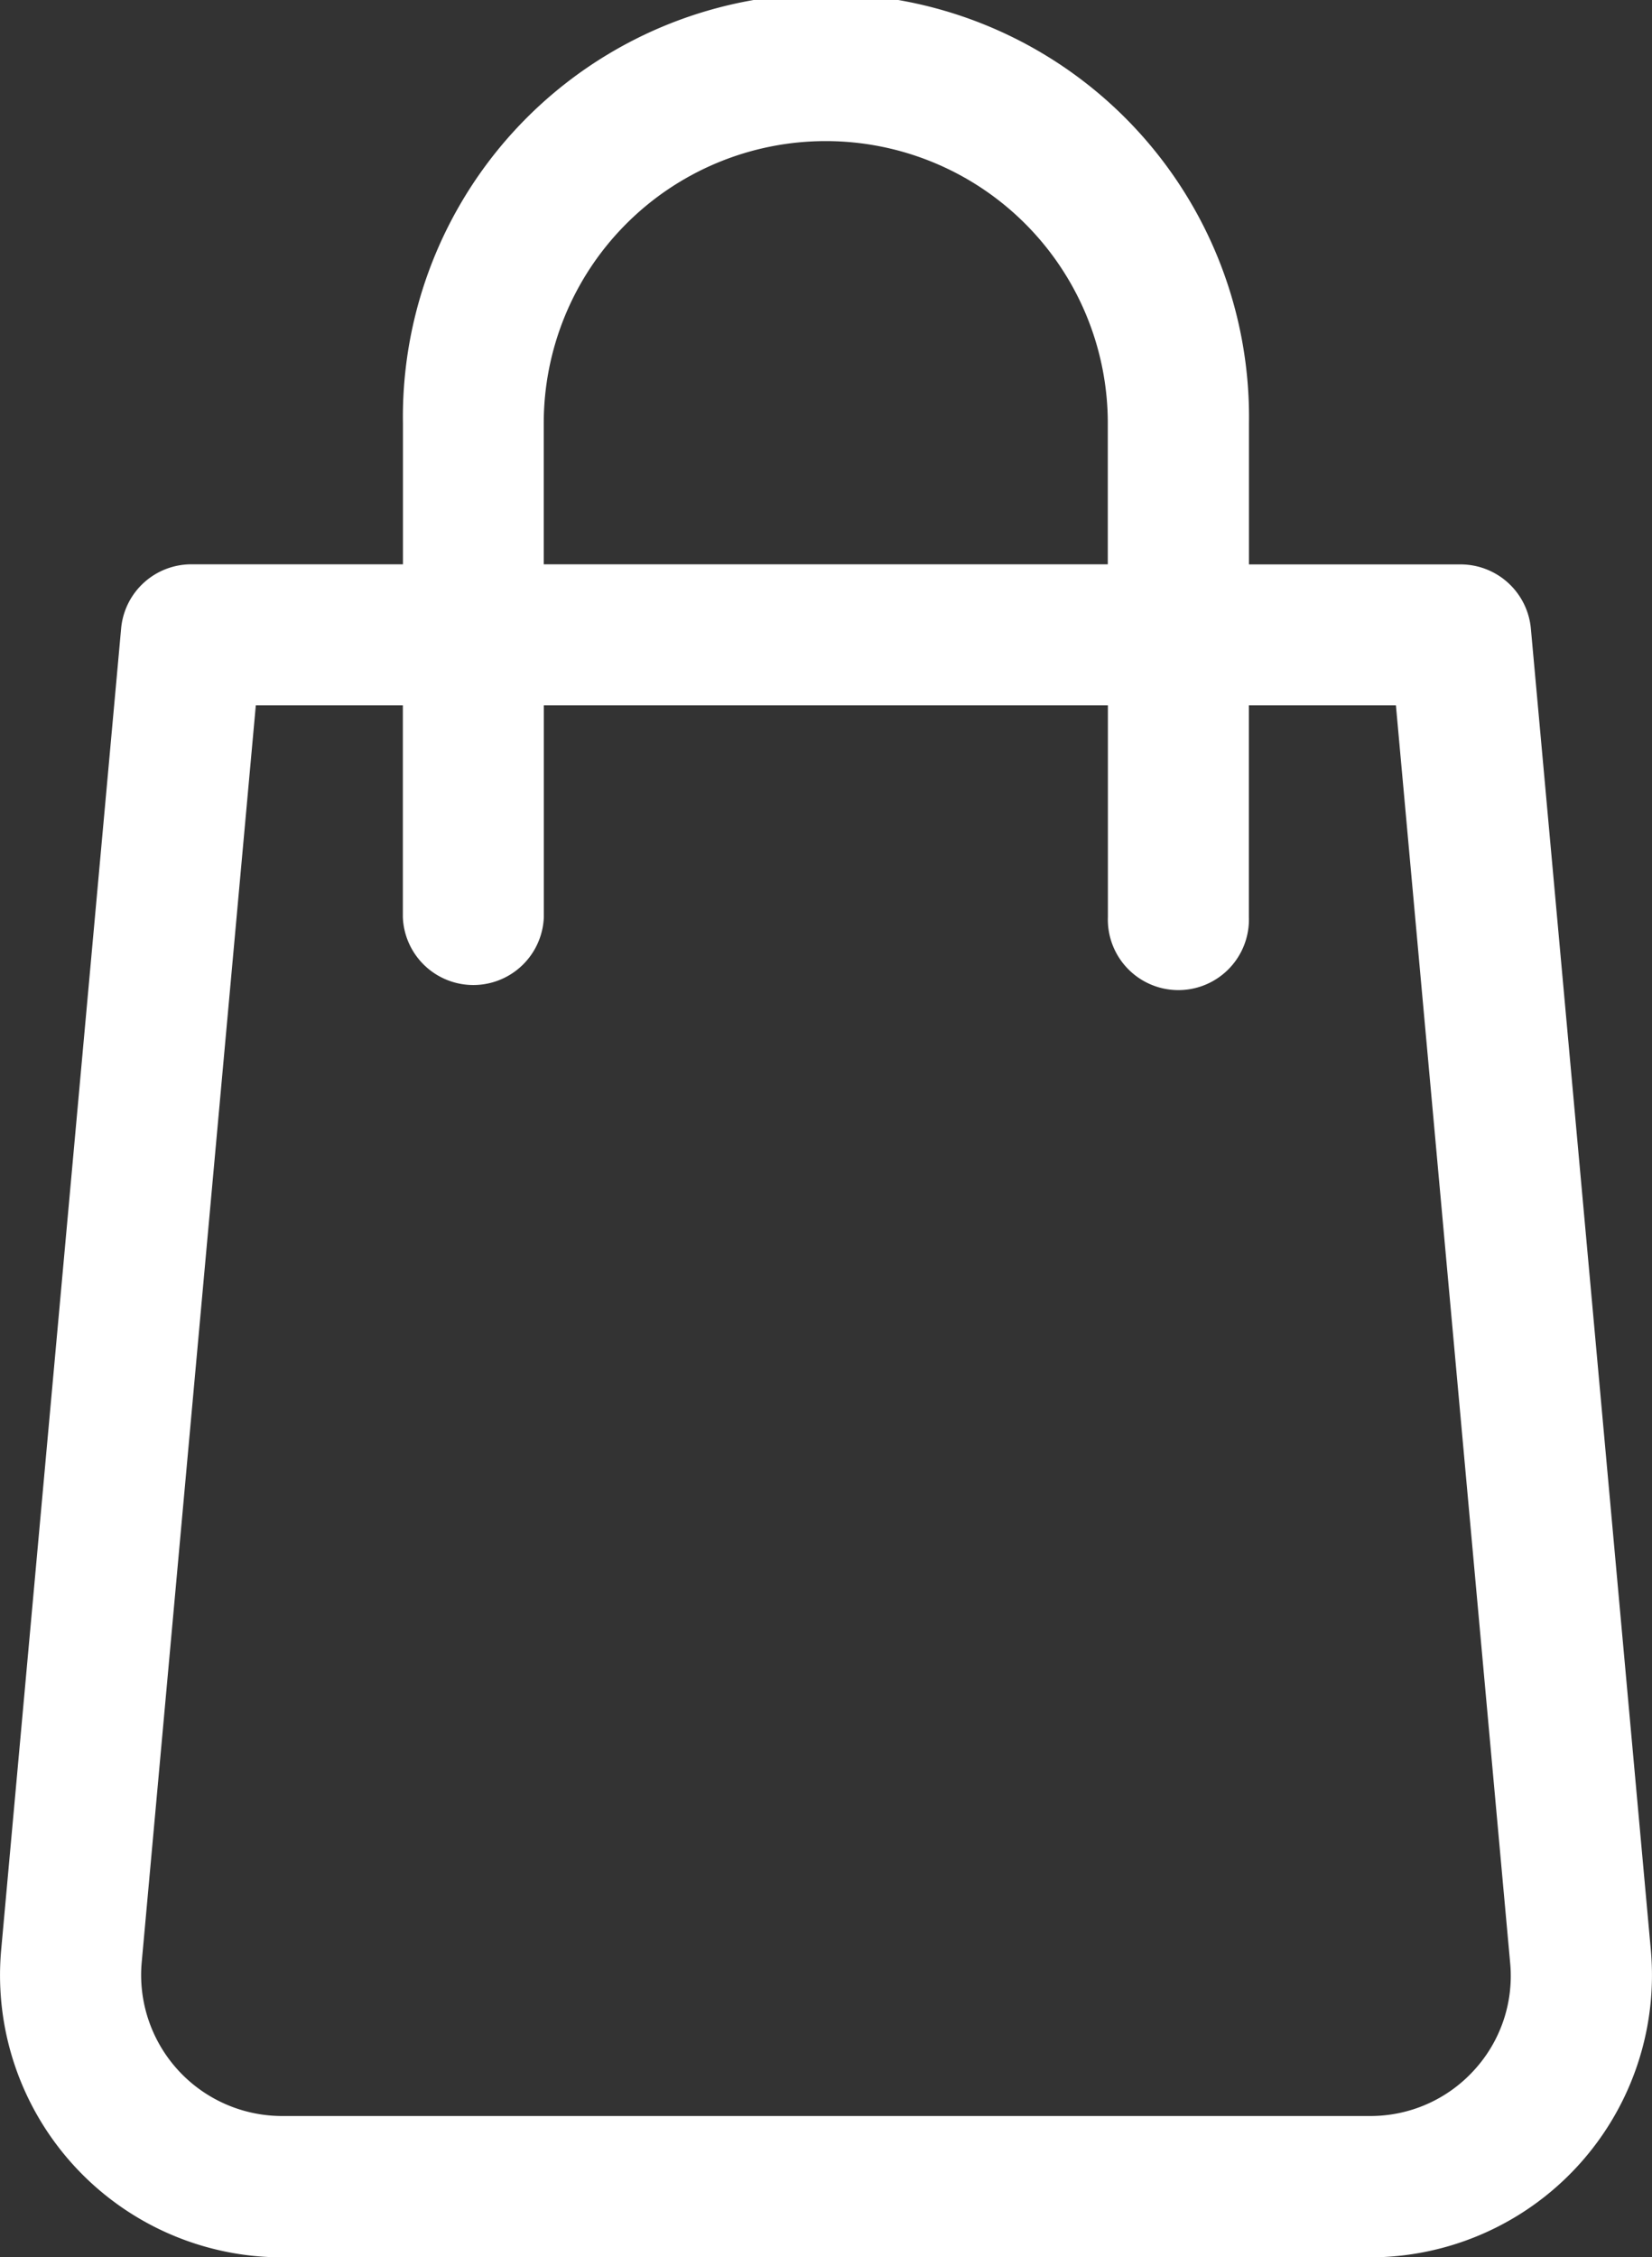 <svg xmlns="http://www.w3.org/2000/svg" width="18.056" height="24.659" viewBox="0 0 18.056 24.659">
  <rect x="0" y="0" width="18.056" height="24.659" fill="#333333" stroke="none"/>
  <g id="showcase-cart" transform="translate(-68.557)">
    <g id="Group_16" data-name="Group 16" transform="translate(68.557)">
      <path id="Path_131" data-name="Path 131" d="M86.6,21.3,85.289,6.866a.772.772,0,0,0-.769-.7H82.208V4.624a4.624,4.624,0,1,0-9.247,0V6.165H70.649a.77.77,0,0,0-.768.7L68.57,21.3a3.082,3.082,0,0,0,3.07,3.361H83.53A3.082,3.082,0,0,0,86.6,21.3ZM74.5,4.624a3.082,3.082,0,1,1,6.165,0V6.165H74.5ZM84.668,22.617a1.53,1.53,0,0,1-1.139.5H71.64a1.541,1.541,0,0,1-1.534-1.681L71.353,7.706H72.96v2.312a.771.771,0,0,0,1.541,0V7.706h6.165v2.312a.771.771,0,1,0,1.541,0V7.706h1.607l1.248,13.732A1.522,1.522,0,0,1,84.668,22.617Z" transform="translate(-68.557 0)" fill="#fff"/>
    </g>
  </g>
</svg>
